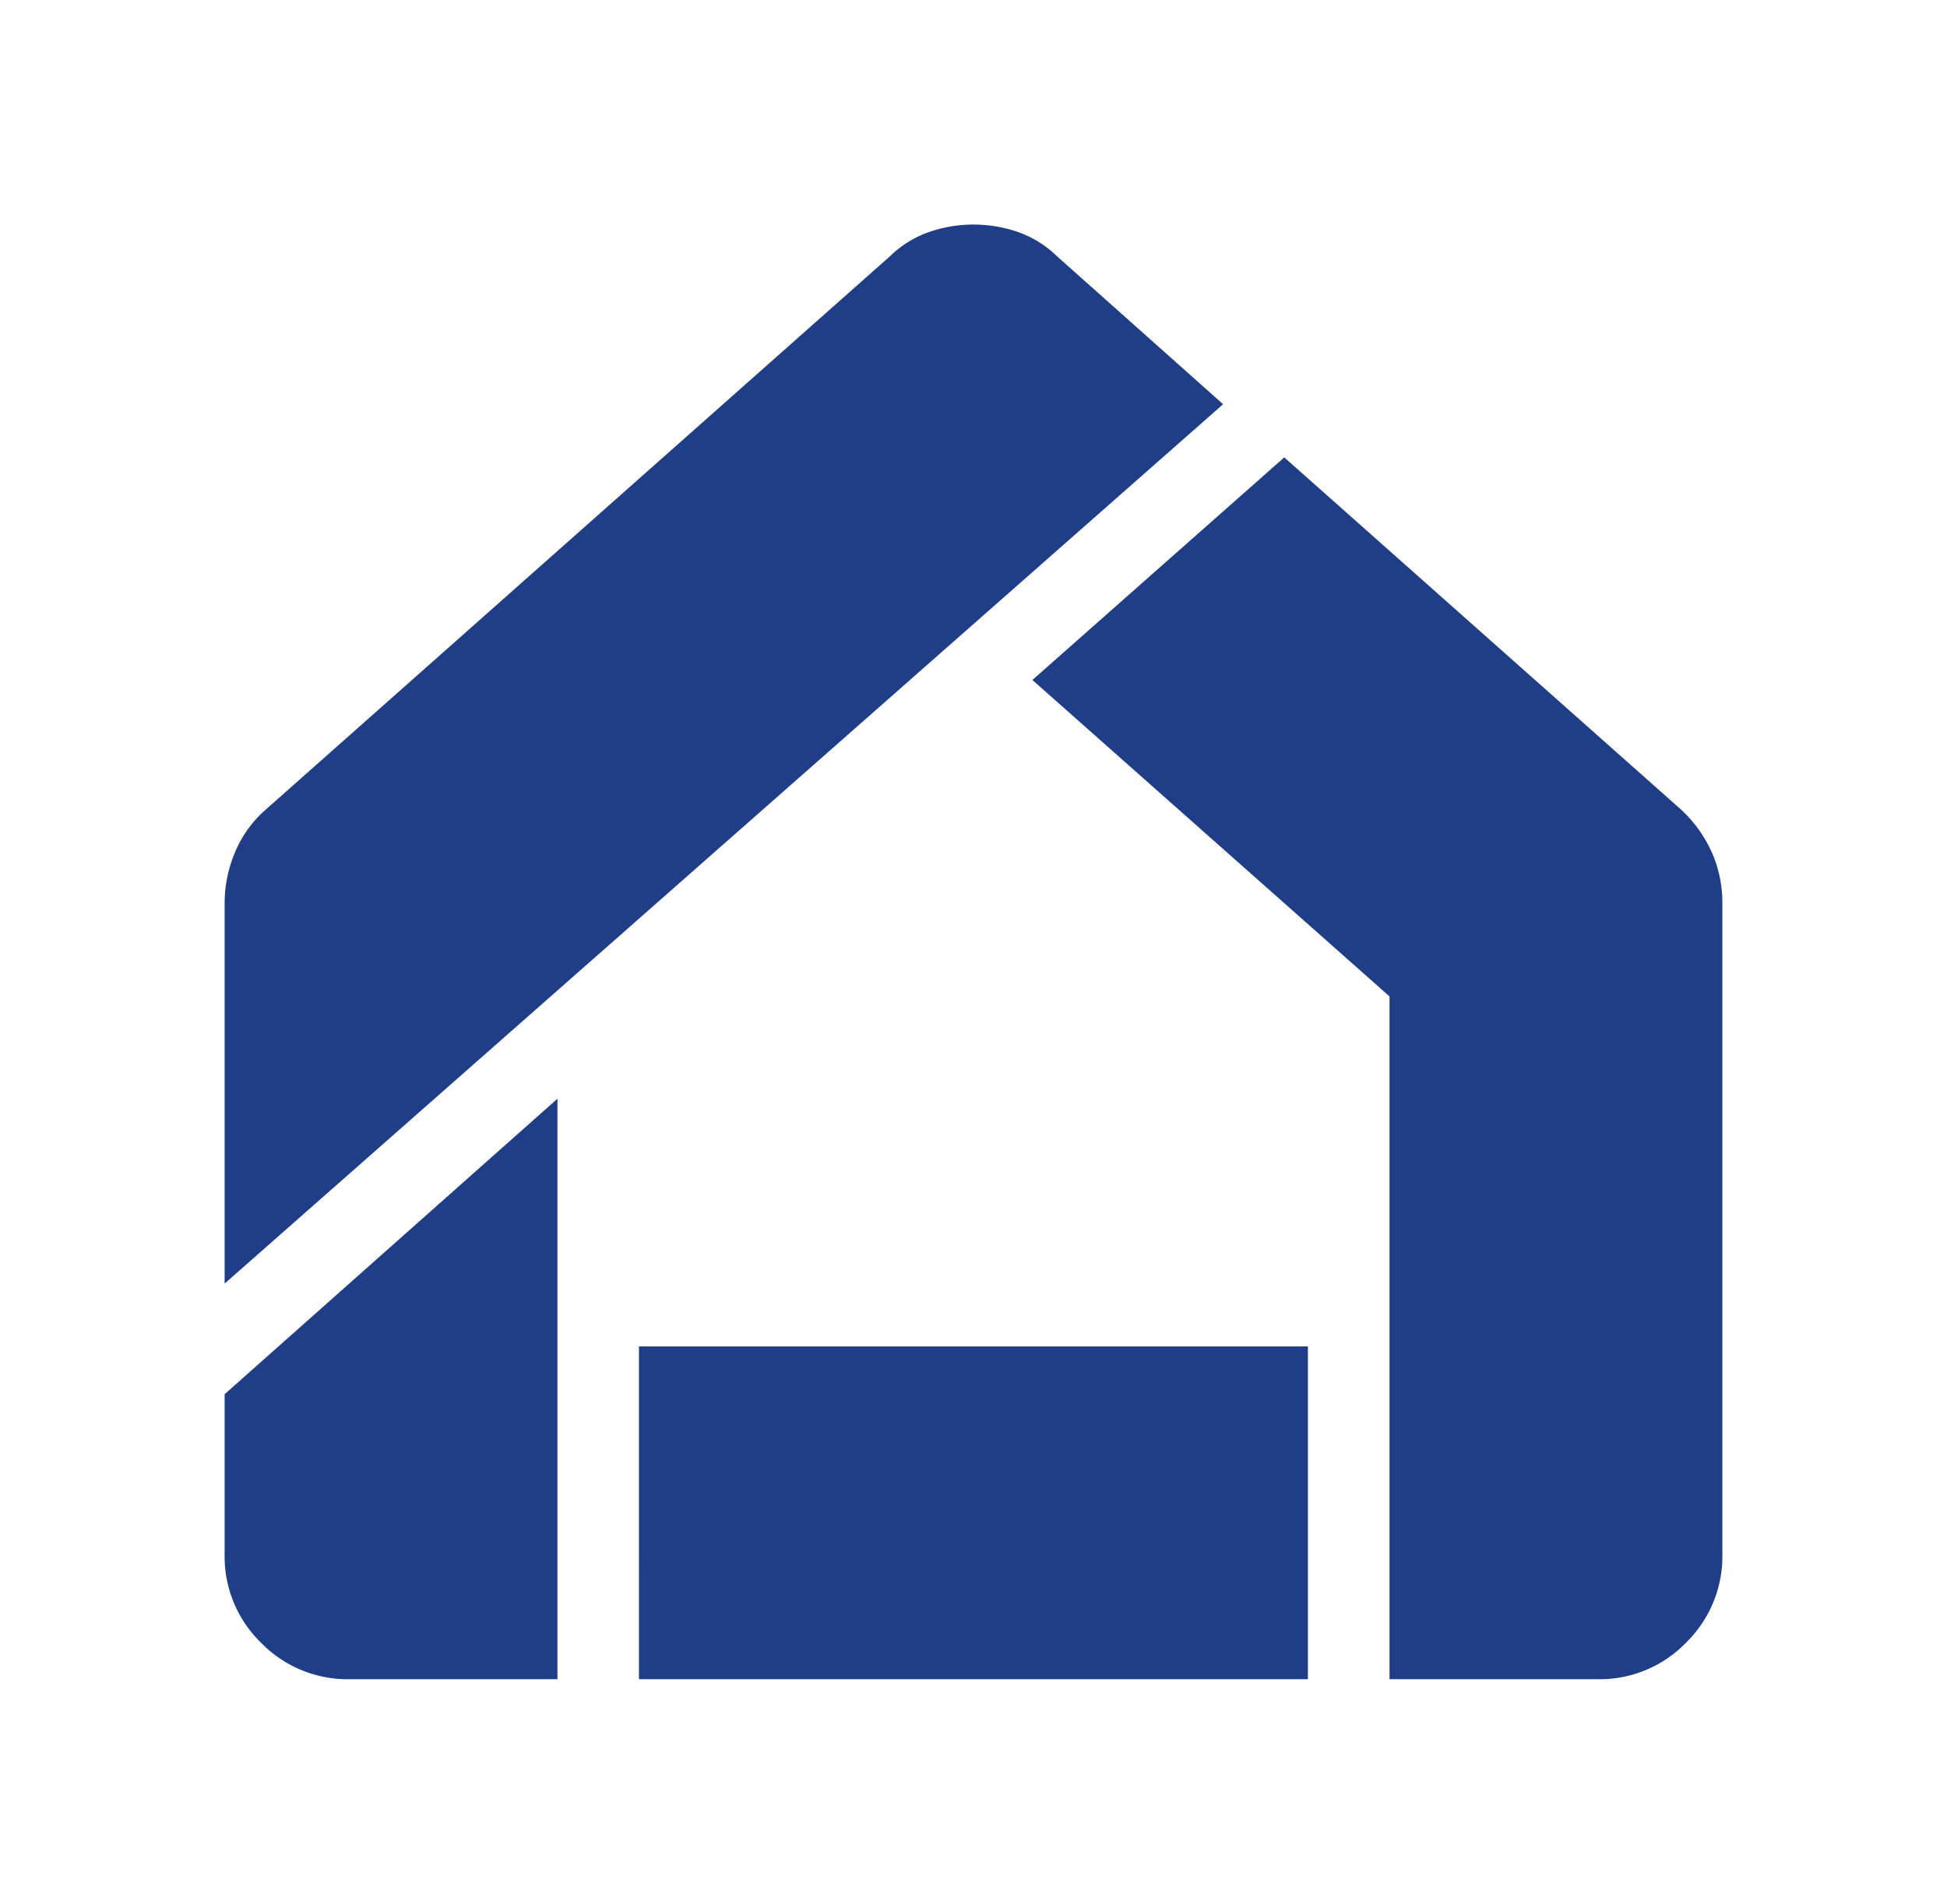 <?xml version="1.0" encoding="UTF-8"?>
<svg xmlns="http://www.w3.org/2000/svg" xmlns:xlink="http://www.w3.org/1999/xlink" width="78.001" height="76.28" viewBox="0 0 78.001 76.28">
  <defs>
    <filter id="home_app_logo_FILL1_wght300_GRAD0_opsz24" x="0" y="0" width="78.001" height="76.28" filterUnits="userSpaceOnUse">
      <feOffset dy="3"></feOffset>
      <feGaussianBlur stdDeviation="3" result="blur"></feGaussianBlur>
      <feFlood flood-opacity="0.161"></feFlood>
      <feComposite operator="in" in2="blur"></feComposite>
      <feComposite in="SourceGraphic"></feComposite>
    </filter>
  </defs>
  <g transform="matrix(1, 0, 0, 1, 0, 0)" filter="url(#home_app_logo_FILL1_wght300_GRAD0_opsz24)">
    <path id="home_app_logo_FILL1_wght300_GRAD0_opsz24-2" data-name="home_app_logo_FILL1_wght300_GRAD0_opsz24" d="M17.456-12.381a4.834,4.834,0,0,1-3.544-1.458,4.815,4.815,0,0,1-1.463-3.542V-23.8L25.783-35.64v23.259Zm11.592,0V-25.715h26.8v13.334h-26.8Zm30.069,0V-39.738L44.81-52.416,54.9-61.334l15.885,14.1a5.261,5.261,0,0,1,1.242,1.72,4.98,4.98,0,0,1,.425,2.042V-17.39a4.836,4.836,0,0,1-1.458,3.546,4.815,4.815,0,0,1-3.542,1.463H59.117ZM12.449-28.232V-43.454a5.254,5.254,0,0,1,.425-2.08,4.628,4.628,0,0,1,1.242-1.706l25-22.164a4.238,4.238,0,0,1,1.57-.966,5.458,5.458,0,0,1,1.765-.293,5.443,5.443,0,0,1,1.764.293,4.241,4.241,0,0,1,1.568.966l6.667,5.939-40,35.232Z" transform="translate(-3.45 76.66)" fill="#203d88"></path>
  </g>
</svg>
